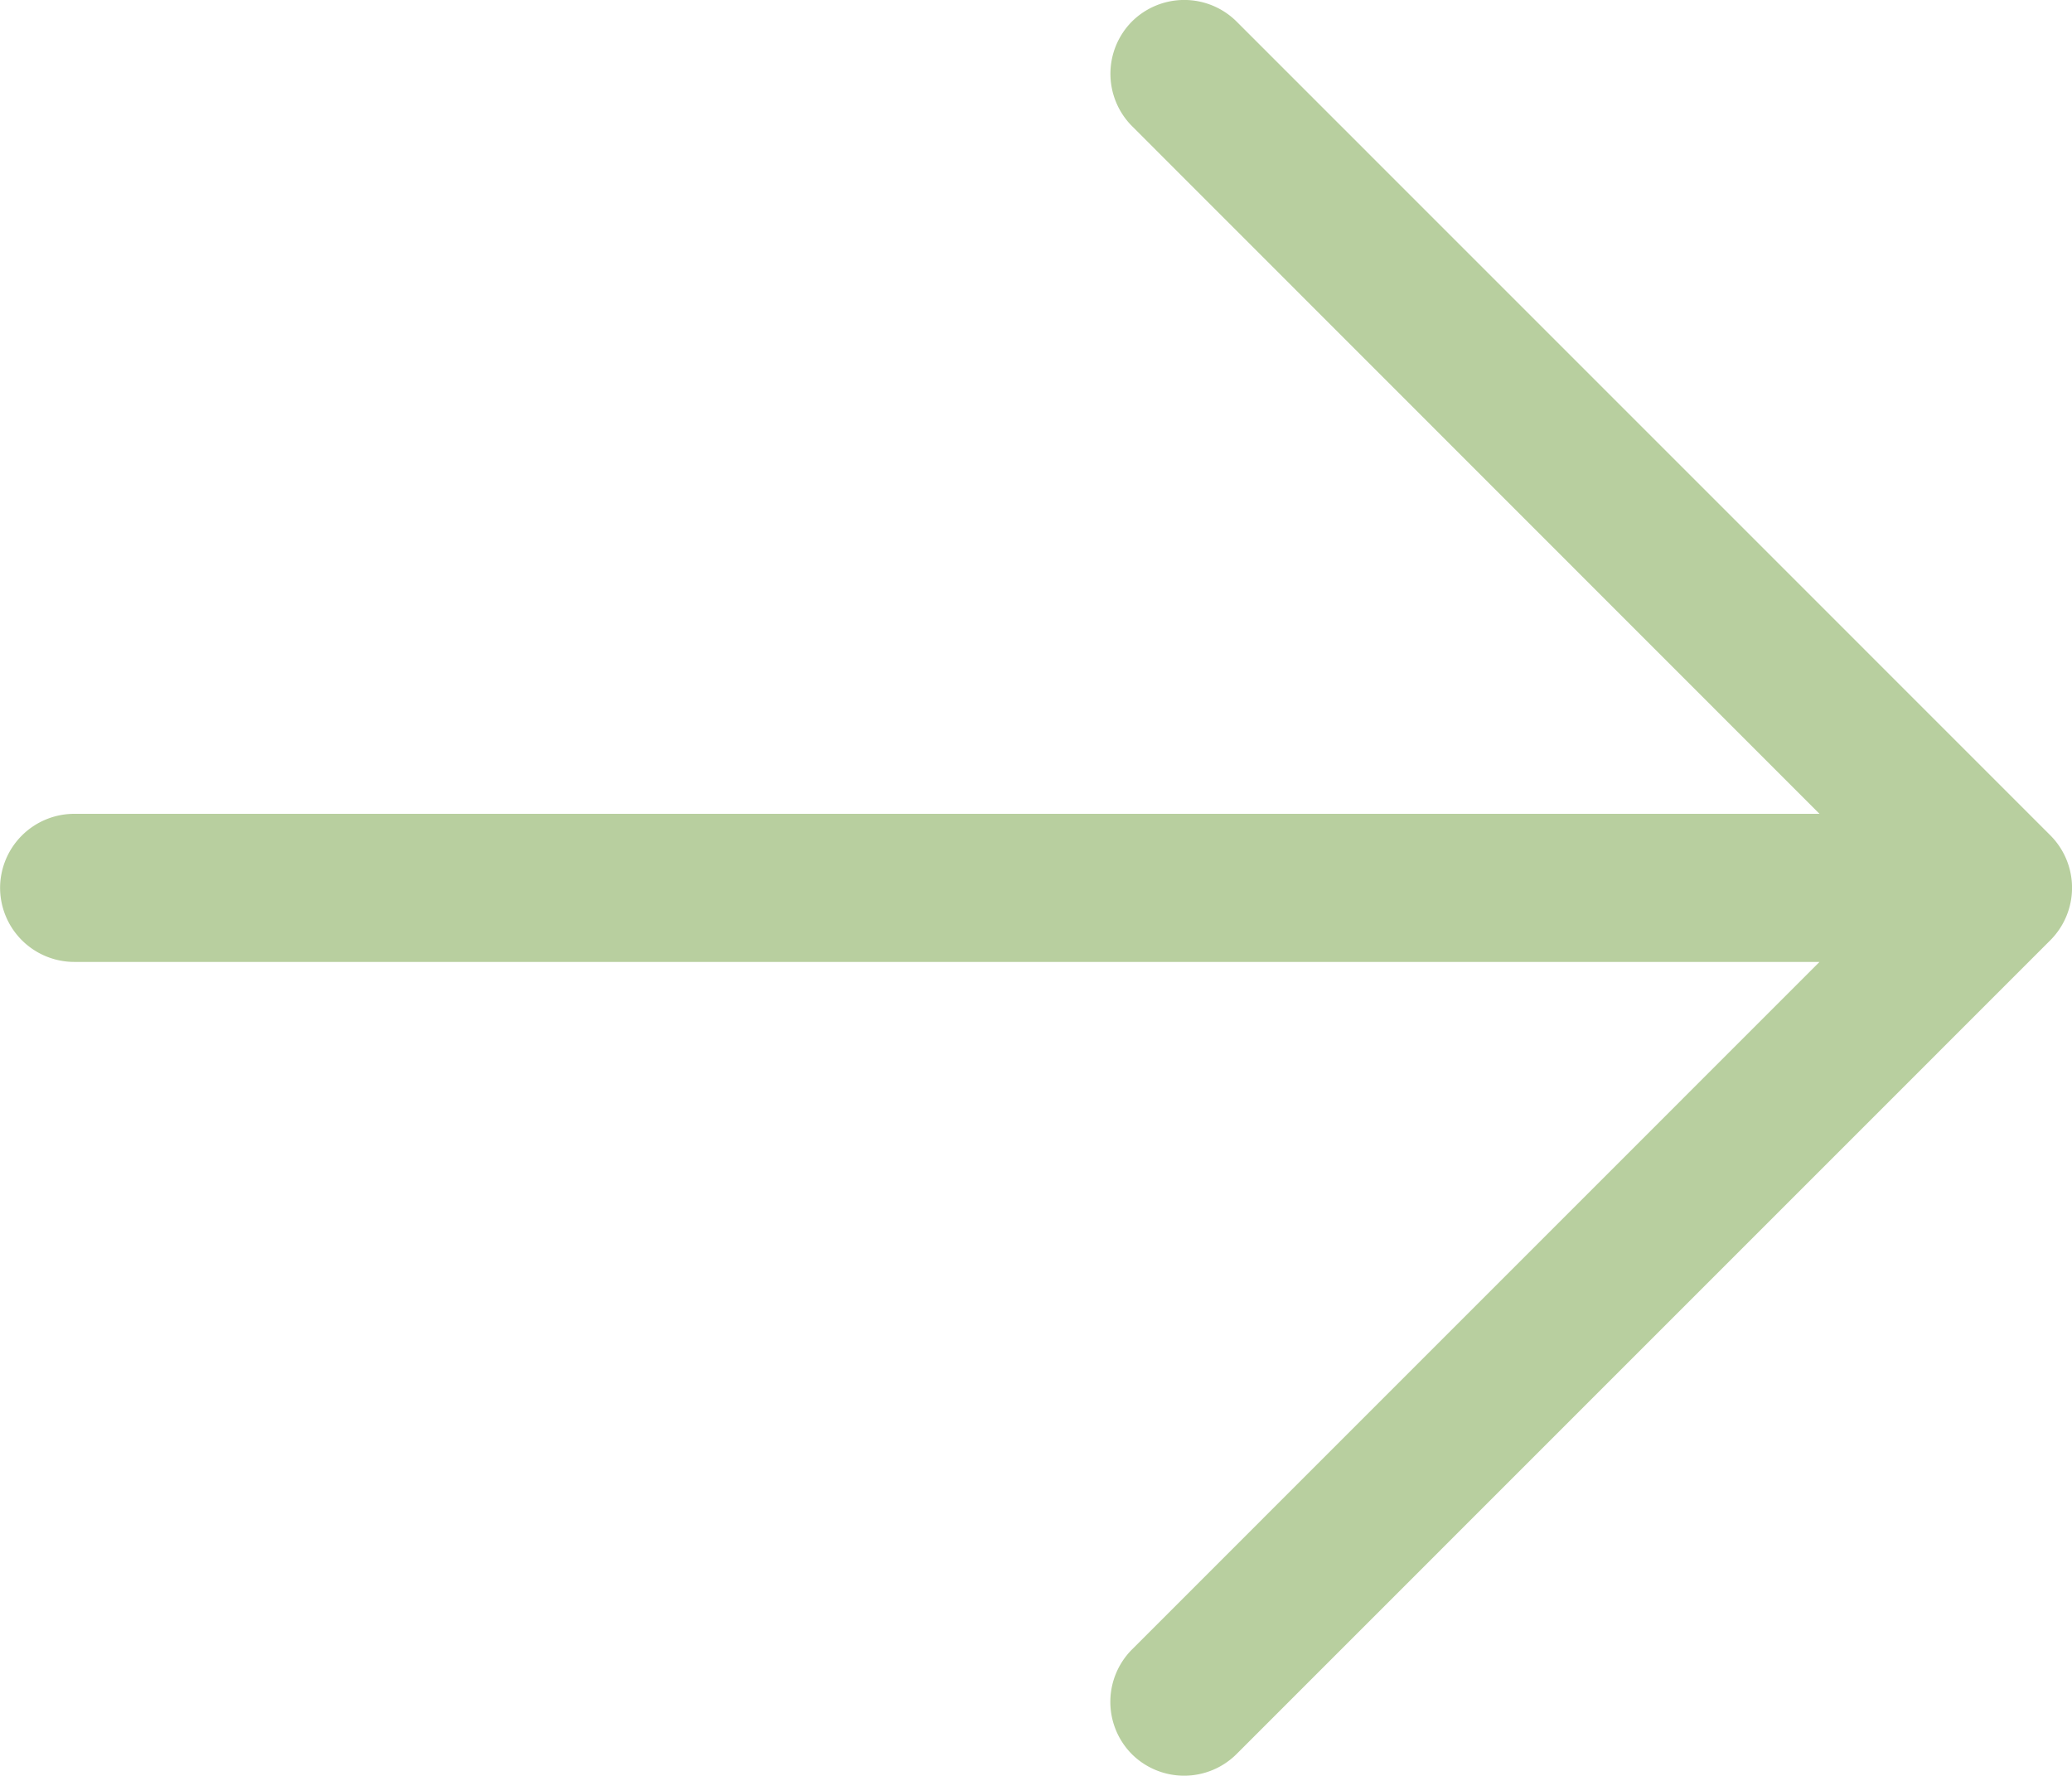 <svg xmlns="http://www.w3.org/2000/svg" width="22.747" height="19.495" viewBox="0 0 22.747 19.495"><path d="M11.136-9.176a.815.815,0,0,0,0-1.148L2.2-19.261a.815.815,0,0,0-1.148,0,.815.815,0,0,0,0,1.148L8.6-10.562H-10.562a.815.815,0,0,0-.812.813.815.815,0,0,0,.813.813H8.6L1.051-1.386a.815.815,0,0,0,0,1.148.815.815,0,0,0,1.148,0l8.937-8.938Z" transform="translate(11.375 19.497)" fill="#b8cf9f"/></svg>